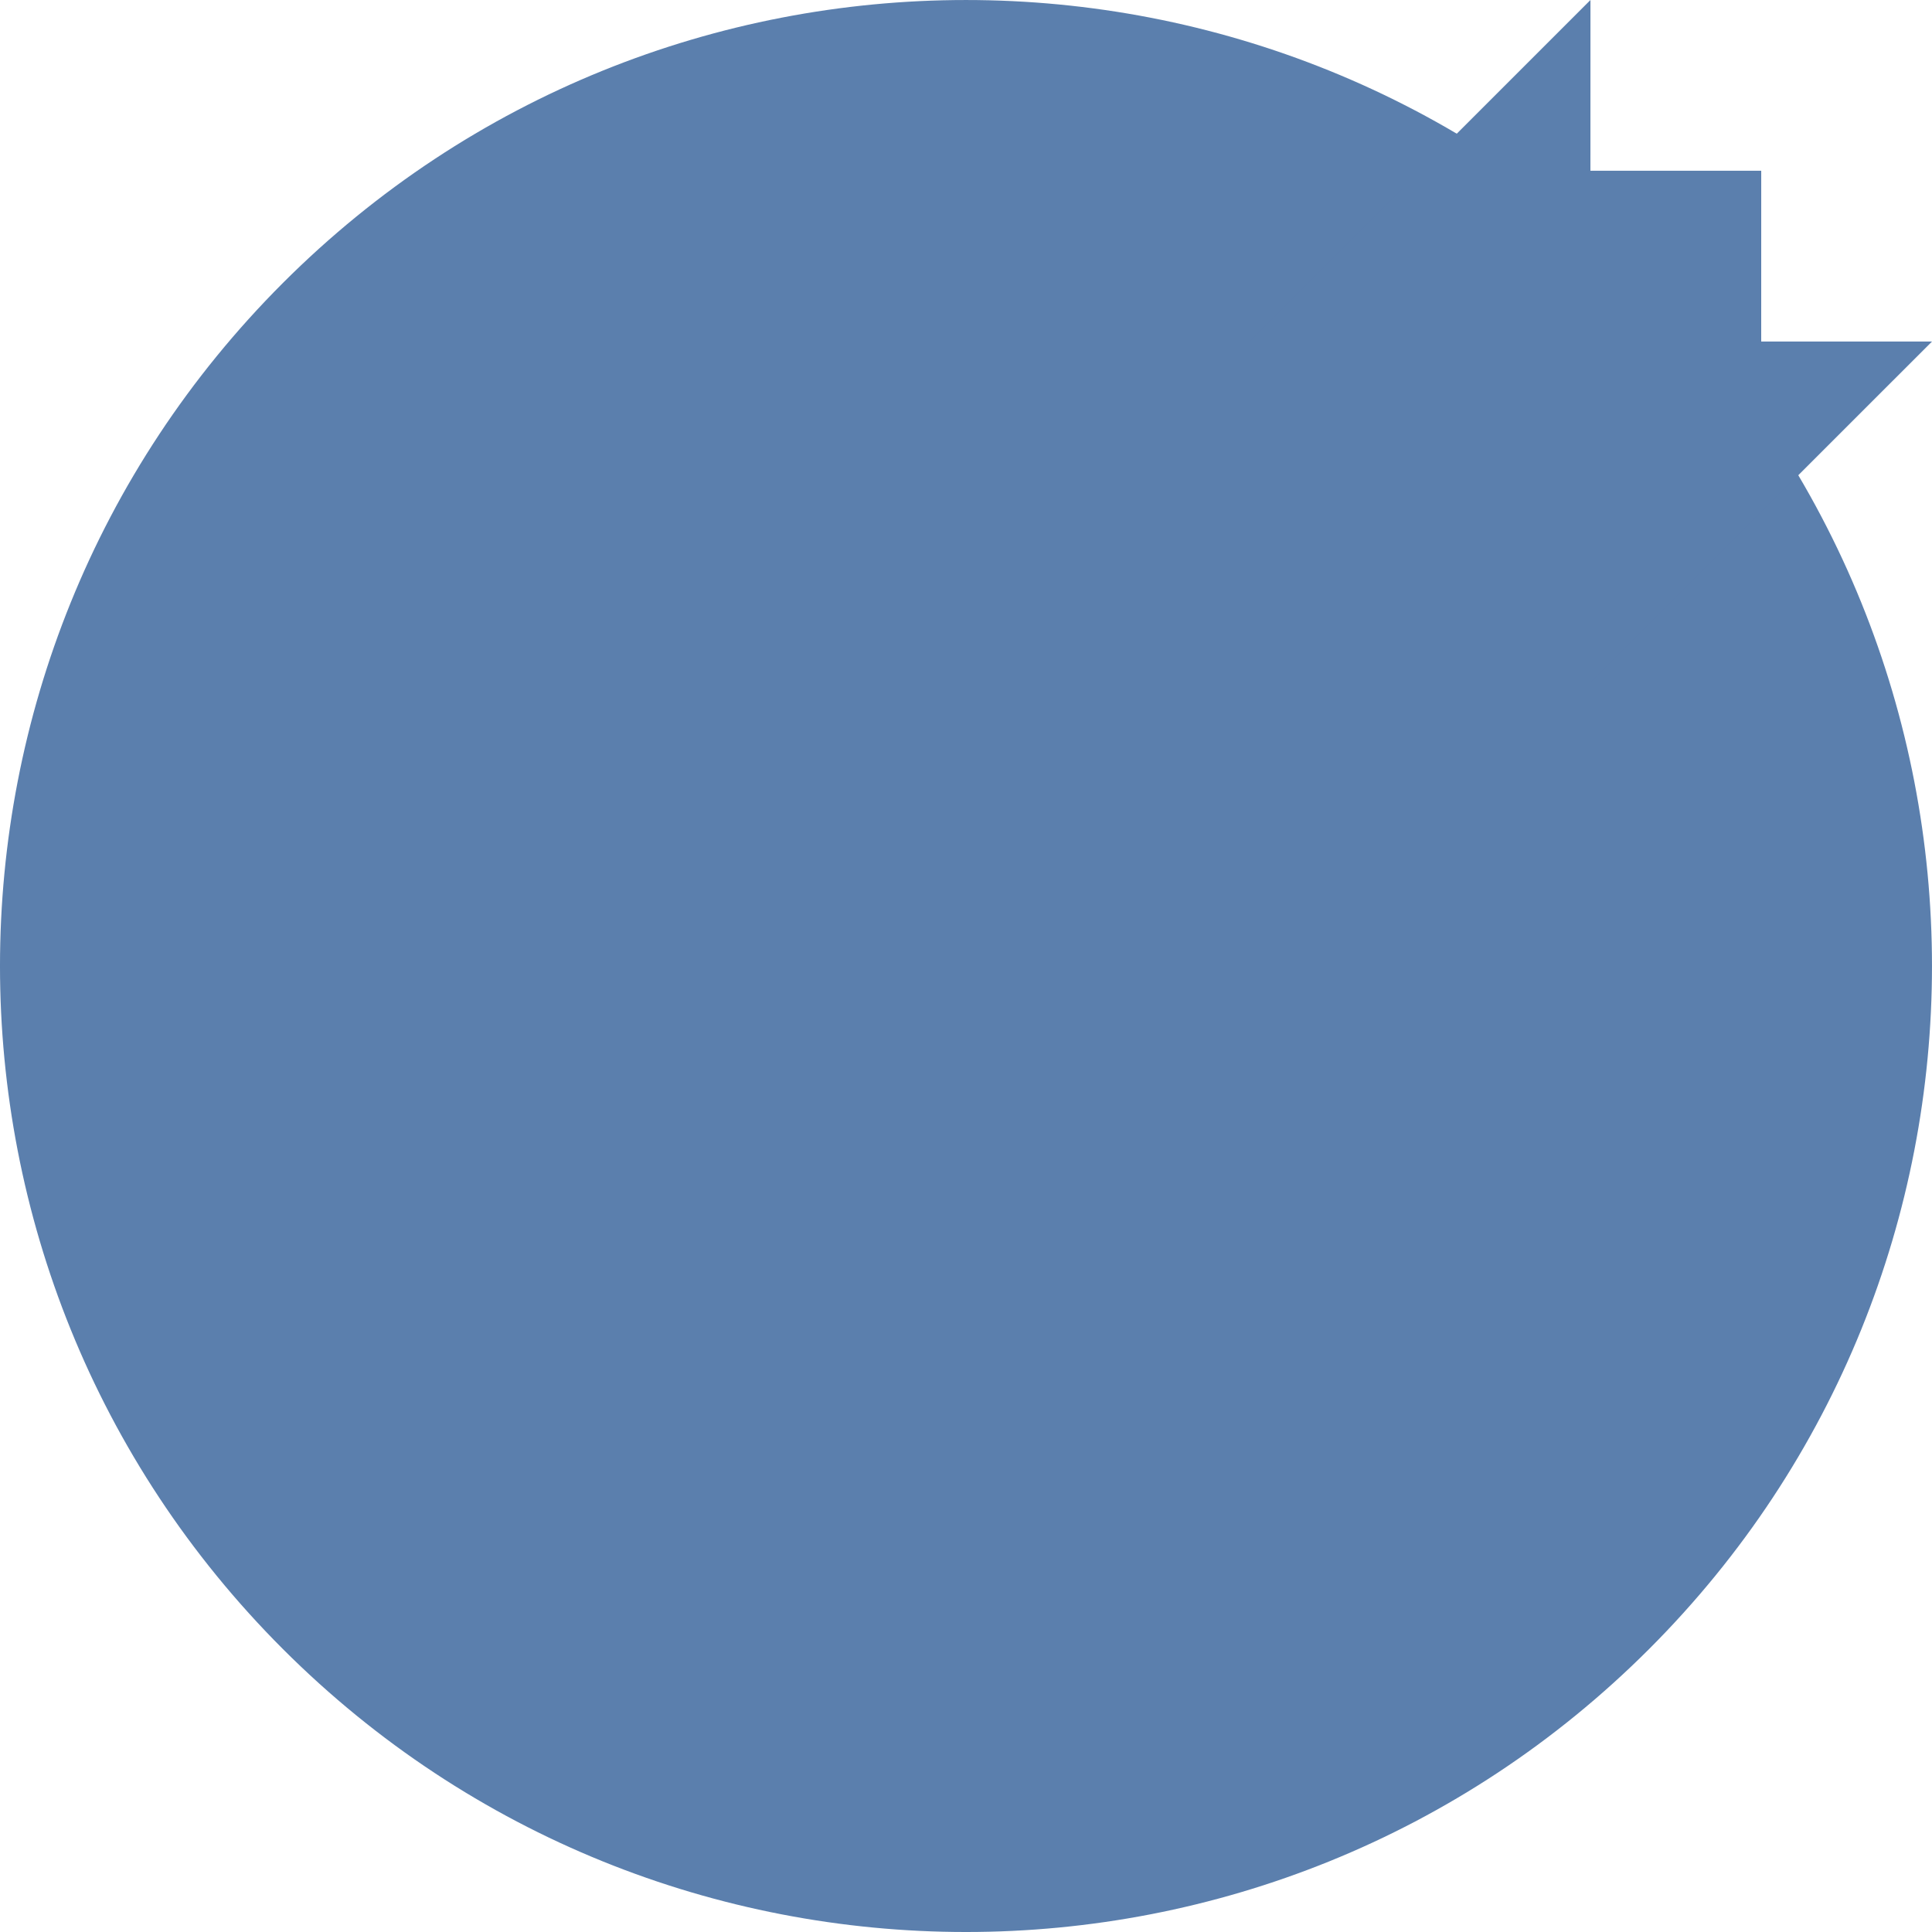 <svg xmlns="http://www.w3.org/2000/svg" width="120" height="120" viewBox="0 0 120 120" fill="none"><path d="M102.426 17.574C78.995 -5.857 41.004 -5.857 17.573 17.574C-5.858 41.005 -5.858 78.996 17.573 102.427C41.004 125.858 78.995 125.858 102.426 102.427C125.857 78.996 125.857 41.005 102.426 17.574Z" fill="#5B7FAD"></path><path d="M98.786 0L77.574 21.214L98.786 42.426L119.999 21.214H109.392L109.393 10.606H98.784L98.786 0Z" fill="#5B7FAD"></path></svg>